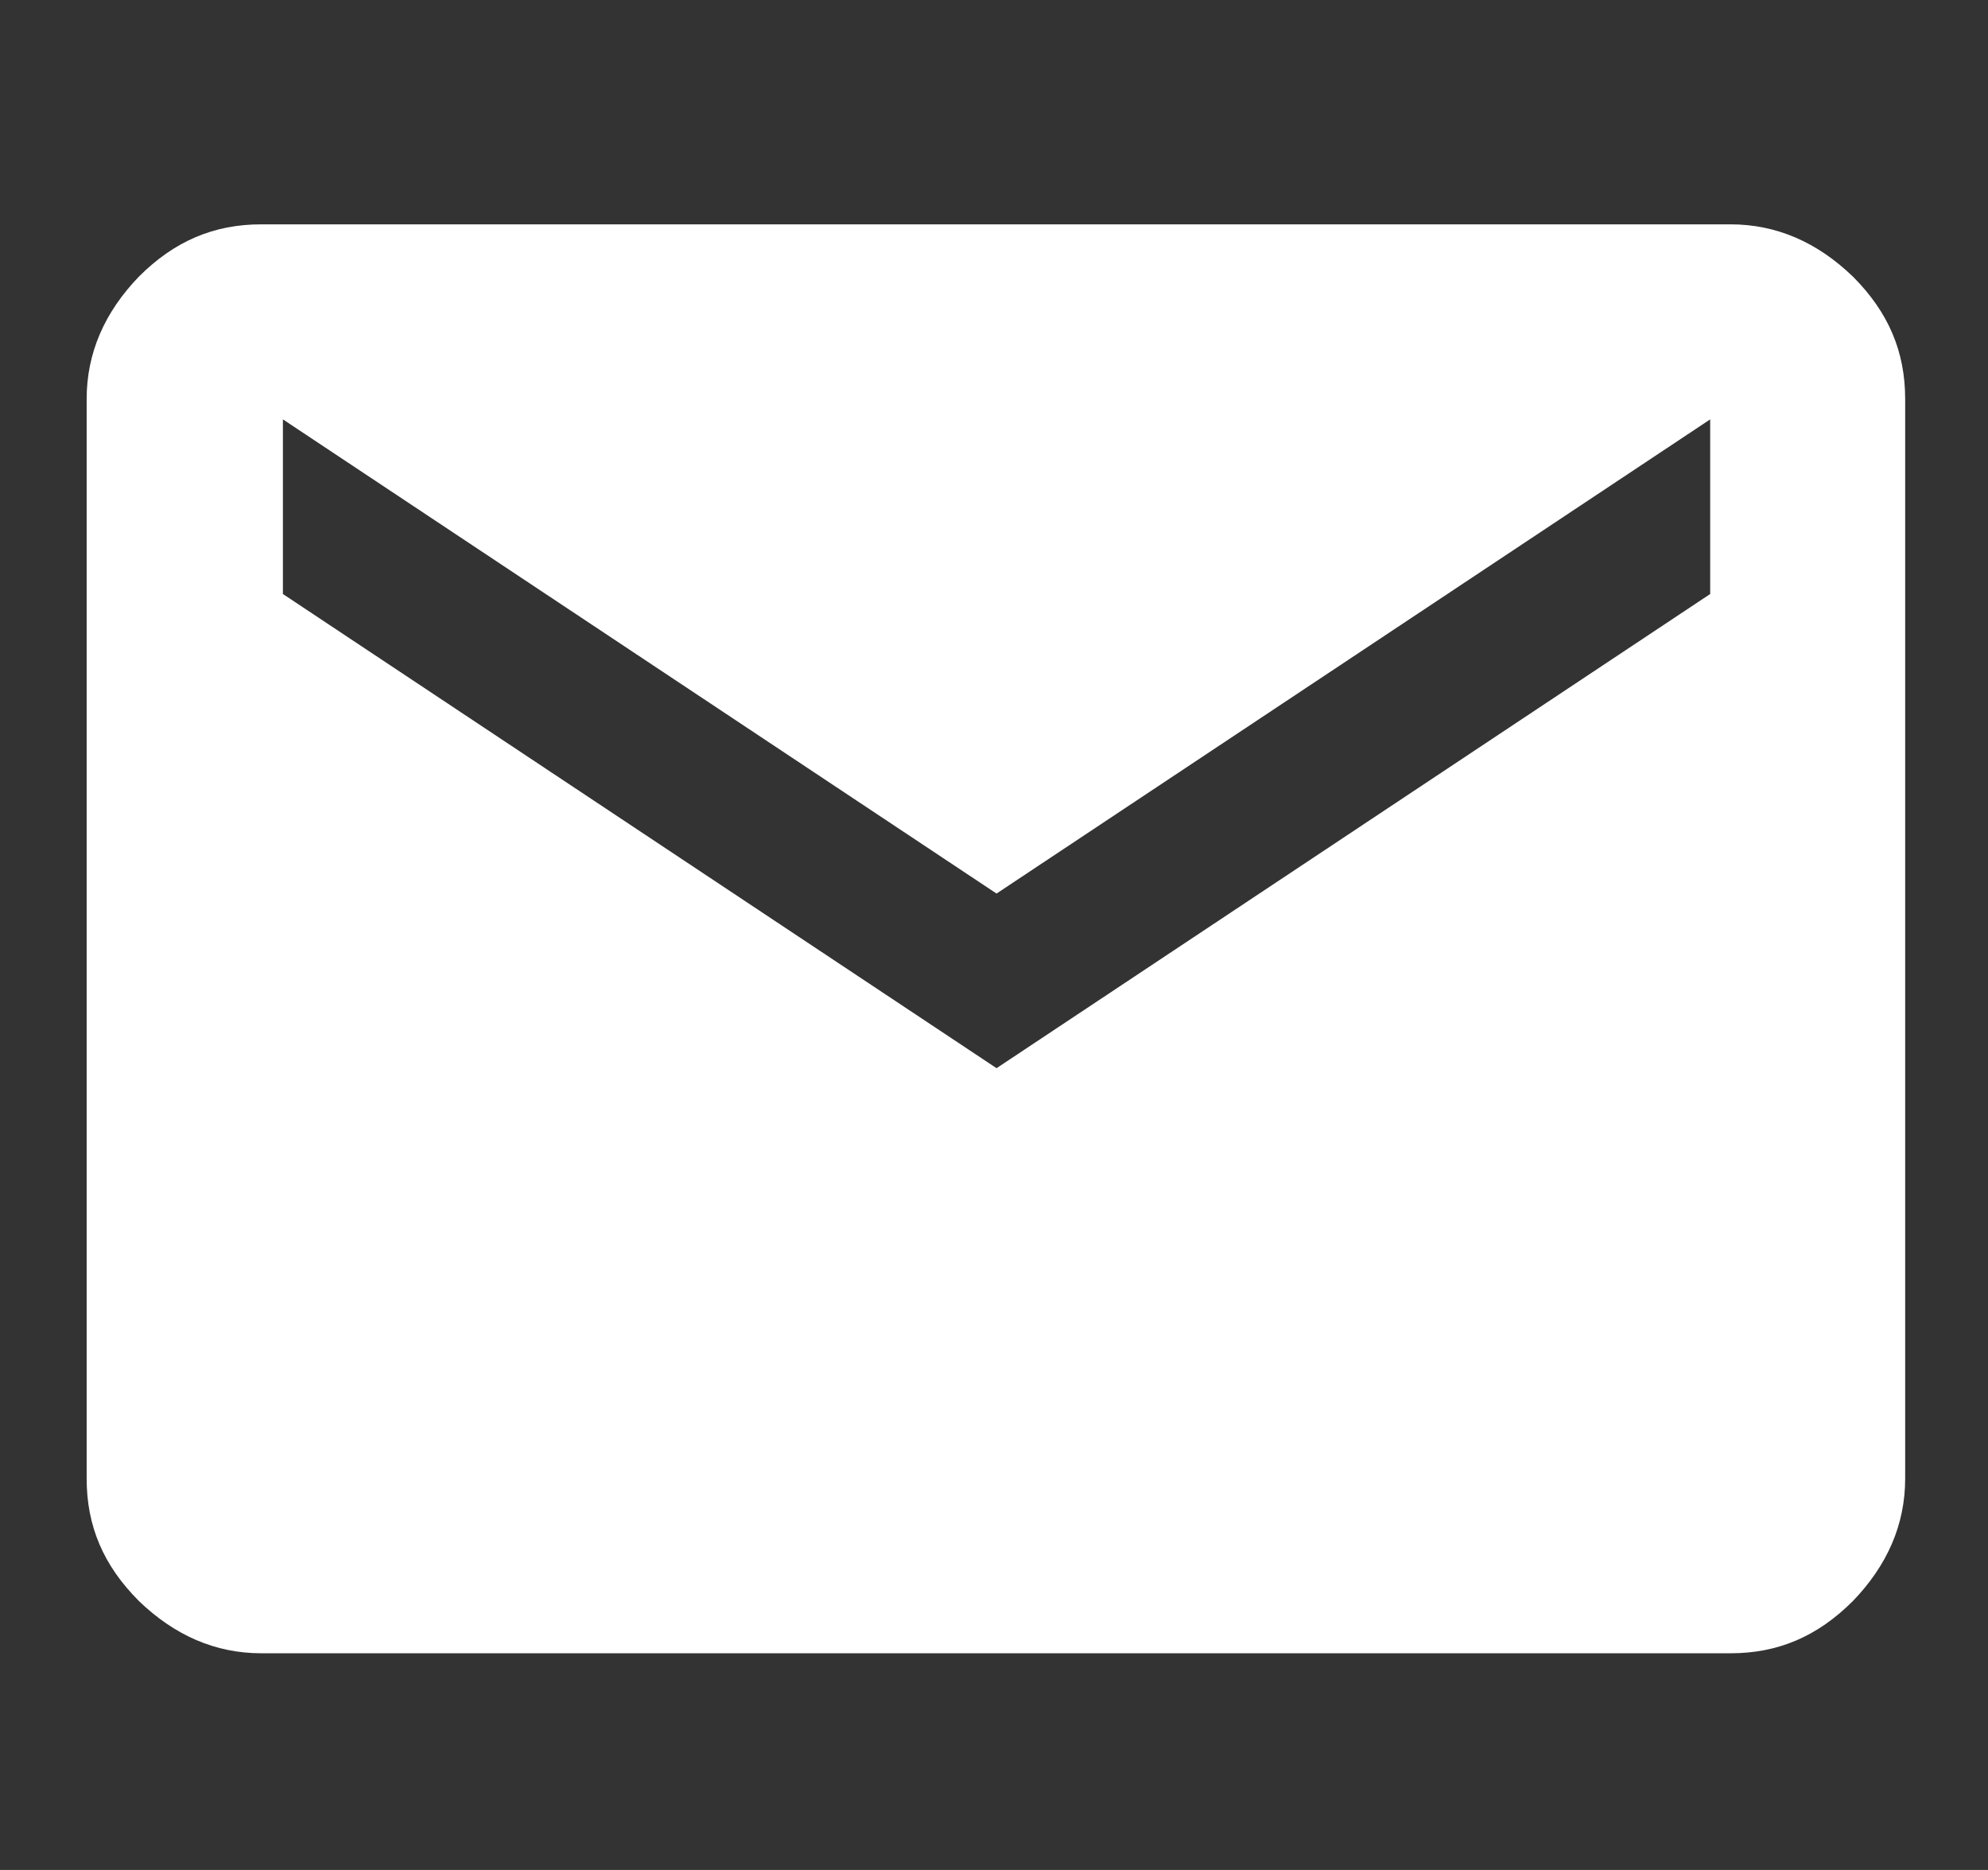 <?xml version="1.0" encoding="utf-8"?>
<!-- Generator: Adobe Illustrator 18.0.0, SVG Export Plug-In . SVG Version: 6.00 Build 0)  -->
<!DOCTYPE svg PUBLIC "-//W3C//DTD SVG 1.1//EN" "http://www.w3.org/Graphics/SVG/1.1/DTD/svg11.dtd">
<svg version="1.1" xmlns="http://www.w3.org/2000/svg" xmlns:xlink="http://www.w3.org/1999/xlink" x="0px" y="0px"
	 viewBox="0 0 156 146.7" enable-background="new 0 0 156 146.7" xml:space="preserve">
<rect x="0" y="0" width="156" height="146.7" fill="#333333" stroke="none"/>
<g id="Ebene_1" display="none">
	<rect x="0.7" y="0.3" display="inline" fill="#010202" stroke="#000000" stroke-miterlimit="10" width="154.3" height="147"/>
</g>
<g id="Ebene_2" display="none">
	<g display="inline">
		<path fill="#FFFFFF" d="M125,29.4L139.3,67v50.9c0,1.9-0.6,3.5-1.9,4.8s-2.9,1.9-4.8,1.9h-7c-1.9,0-3.5-0.6-4.8-1.9
			s-1.9-2.9-1.9-4.8v-3.5H37.4v3.5c0,1.9-0.6,3.5-1.9,4.8s-2.9,1.9-4.8,1.9h-7c-1.9,0-3.5-0.6-4.8-1.9s-1.9-2.9-1.9-4.8V67
			l14.3-37.6c1.3-4.5,4.5-6.7,9.6-6.7h74.5C120.5,22.7,123.7,24.9,125,29.4z M30.7,60h94.9l-10.2-27.1H40.9L30.7,60z M33.8,91.2
			c2,1.9,4.4,2.9,7.2,2.9c2.8,0,5.1-1,7.2-2.9c2-1.9,3-4.3,3-7.3c0-3-1-5.4-3-7.3c-2-1.9-4.4-2.9-7.2-2.9c-2.8,0-5.1,1-7.2,2.9
			c-2,1.9-3,4.4-3,7.3C30.7,86.8,31.7,89.2,33.8,91.2z M108.3,91.2c2,1.9,4.4,2.9,7.2,2.9c2.8,0,5.1-1,7.2-2.9c2-1.9,3-4.3,3-7.3
			c0-3-1-5.4-3-7.3c-2-1.9-4.4-2.9-7.2-2.9c-2.8,0-5.1,1-7.2,2.9c-2,1.9-3,4.4-3,7.3C105.2,86.8,106.2,89.2,108.3,91.2z"/>
	</g>
</g>
<g id="Ebene_3" display="none">
	<g display="inline">
		<path fill="#FFFFFF" d="M38.1,97.4c14-5.6,27.4-8.4,40.1-8.4s26.1,2.8,40.1,8.4c14,5.6,21,13,21,22.1v15.3H17v-15.3
			C17,110.4,24,103,38.1,97.4z M99.8,64.7c-5.9,5.9-13.2,8.9-21.6,8.9c-8.5,0-15.7-3-21.6-8.9c-5.9-5.9-8.9-13.2-8.9-21.6
			c0-8.5,3-15.7,8.9-21.6c5.9-5.9,13.2-8.9,21.6-8.9c8.5,0,15.7,3,21.6,8.9c5.9,5.9,8.9,13.2,8.9,21.6
			C108.7,51.6,105.8,58.8,99.8,64.7z"/>
	</g>
</g>
<g id="Ebene_4" display="none">
	<g display="inline">
		<path fill="#FFFFFF" d="M142.5,36.7c2.1,0.2,3.9,1.1,5.3,2.5c1.4,1.5,2,3.2,1.8,5.1l-4.5,83.7c-0.2,2.1-1.1,3.8-2.5,5.1
			c-1.5,1.3-3.3,1.8-5.4,1.6L32,129.7c-2.1-0.2-3.9-1-5.3-2.2c-1.4-1.3-2-3-1.8-5.1l0.6-14.6l-4.8,0.3c-1.9,0.2-3.6-0.3-4.9-1.4
			c-1.4-1.2-2.2-2.6-2.4-4.3L6.9,27.2c-0.2-1.7,0.3-3.2,1.4-4.6c1.2-1.4,2.7-2.2,4.6-2.4l94.2-7.6c1.9-0.2,3.6,0.3,4.9,1.4
			c1.4,1.2,2.2,2.6,2.4,4.3l1.6,17.2L142.5,36.7z M29.5,38.6c0.2-1.9,1-3.6,2.4-4.9c1.4-1.4,3.1-2.1,5.3-2.1l69.7,3.5l-0.6-9.9h-0.3
			v-0.3c-0.4-1.7-1.5-2.5-3.2-2.5l-83.1,7c-2.1,0-3.2,1-3.2,2.9v0.3l5.1,56.7l5.7-8L29.5,38.6z M135.8,113.8l3.2-63v-0.3
			c0-2.1-1.2-3.2-3.5-3.2l-18.5-1l-9.2-0.6l-64.9-2.9c-2.1,0-3.4,1-3.8,2.9V46l-1,20.1l-2.2,40.8v2.2l1.9-2.2l32.5-34.7
			c1.3-1.3,2.8-1.9,4.5-1.9c1.9,0,3.4,0.7,4.5,2.2L92.8,88l1,1c0.8,0.9,1.9,1.3,3.2,1.3c0.6,0,1.6-0.3,2.9-1l5.4-3.8
			c1.1-0.8,2.2-1.3,3.5-1.3c1.7,0,2.9,0.5,3.5,1.6l8.6,10.5L135.8,113.8z M115.4,75.6c-3.2,0-5.8-1.1-8-3.2c-2.1-2.1-3.2-4.8-3.2-8
			c0-3.2,1.1-5.8,3.3-8c2.2-2.1,4.8-3.2,7.8-3.2c3.2,0,5.8,1.1,8,3.3c2.1,2.2,3.2,4.8,3.2,7.8c0,3-1.1,5.6-3.3,7.8
			S118.4,75.6,115.4,75.6z"/>
	</g>
</g>
<g id="Ebene_5">
	<g>
		<path fill="#FFFFFF" d="M135.8,17.6c3.6,0,6.8,1.4,9.6,4.1c2.8,2.8,4.1,5.9,4.1,9.6V116c0,3.6-1.4,6.8-4.1,9.6
			c-2.8,2.8-5.9,4.1-9.6,4.1H20.5c-3.6,0-6.8-1.4-9.6-4.1c-2.8-2.8-4.1-5.9-4.1-9.6V31.3c0-3.6,1.4-6.8,4.1-9.6
			c2.8-2.8,5.9-4.1,9.6-4.1H135.8z M134.2,46.6V32.9l-56,37.2l-56-37.2v13.7l56,37.2L134.2,46.6z"/>
	</g>
</g>
<g id="Ebene_6" display="none">
	<g display="inline">
		<path fill="#FFFFFF" d="M27.2,71.7l101.9-49L61,86.4L27.2,71.7z M129.1,22.7L82.6,124.6L66.1,91.5L129.1,22.7z"/>
	</g>
</g>
</svg>
